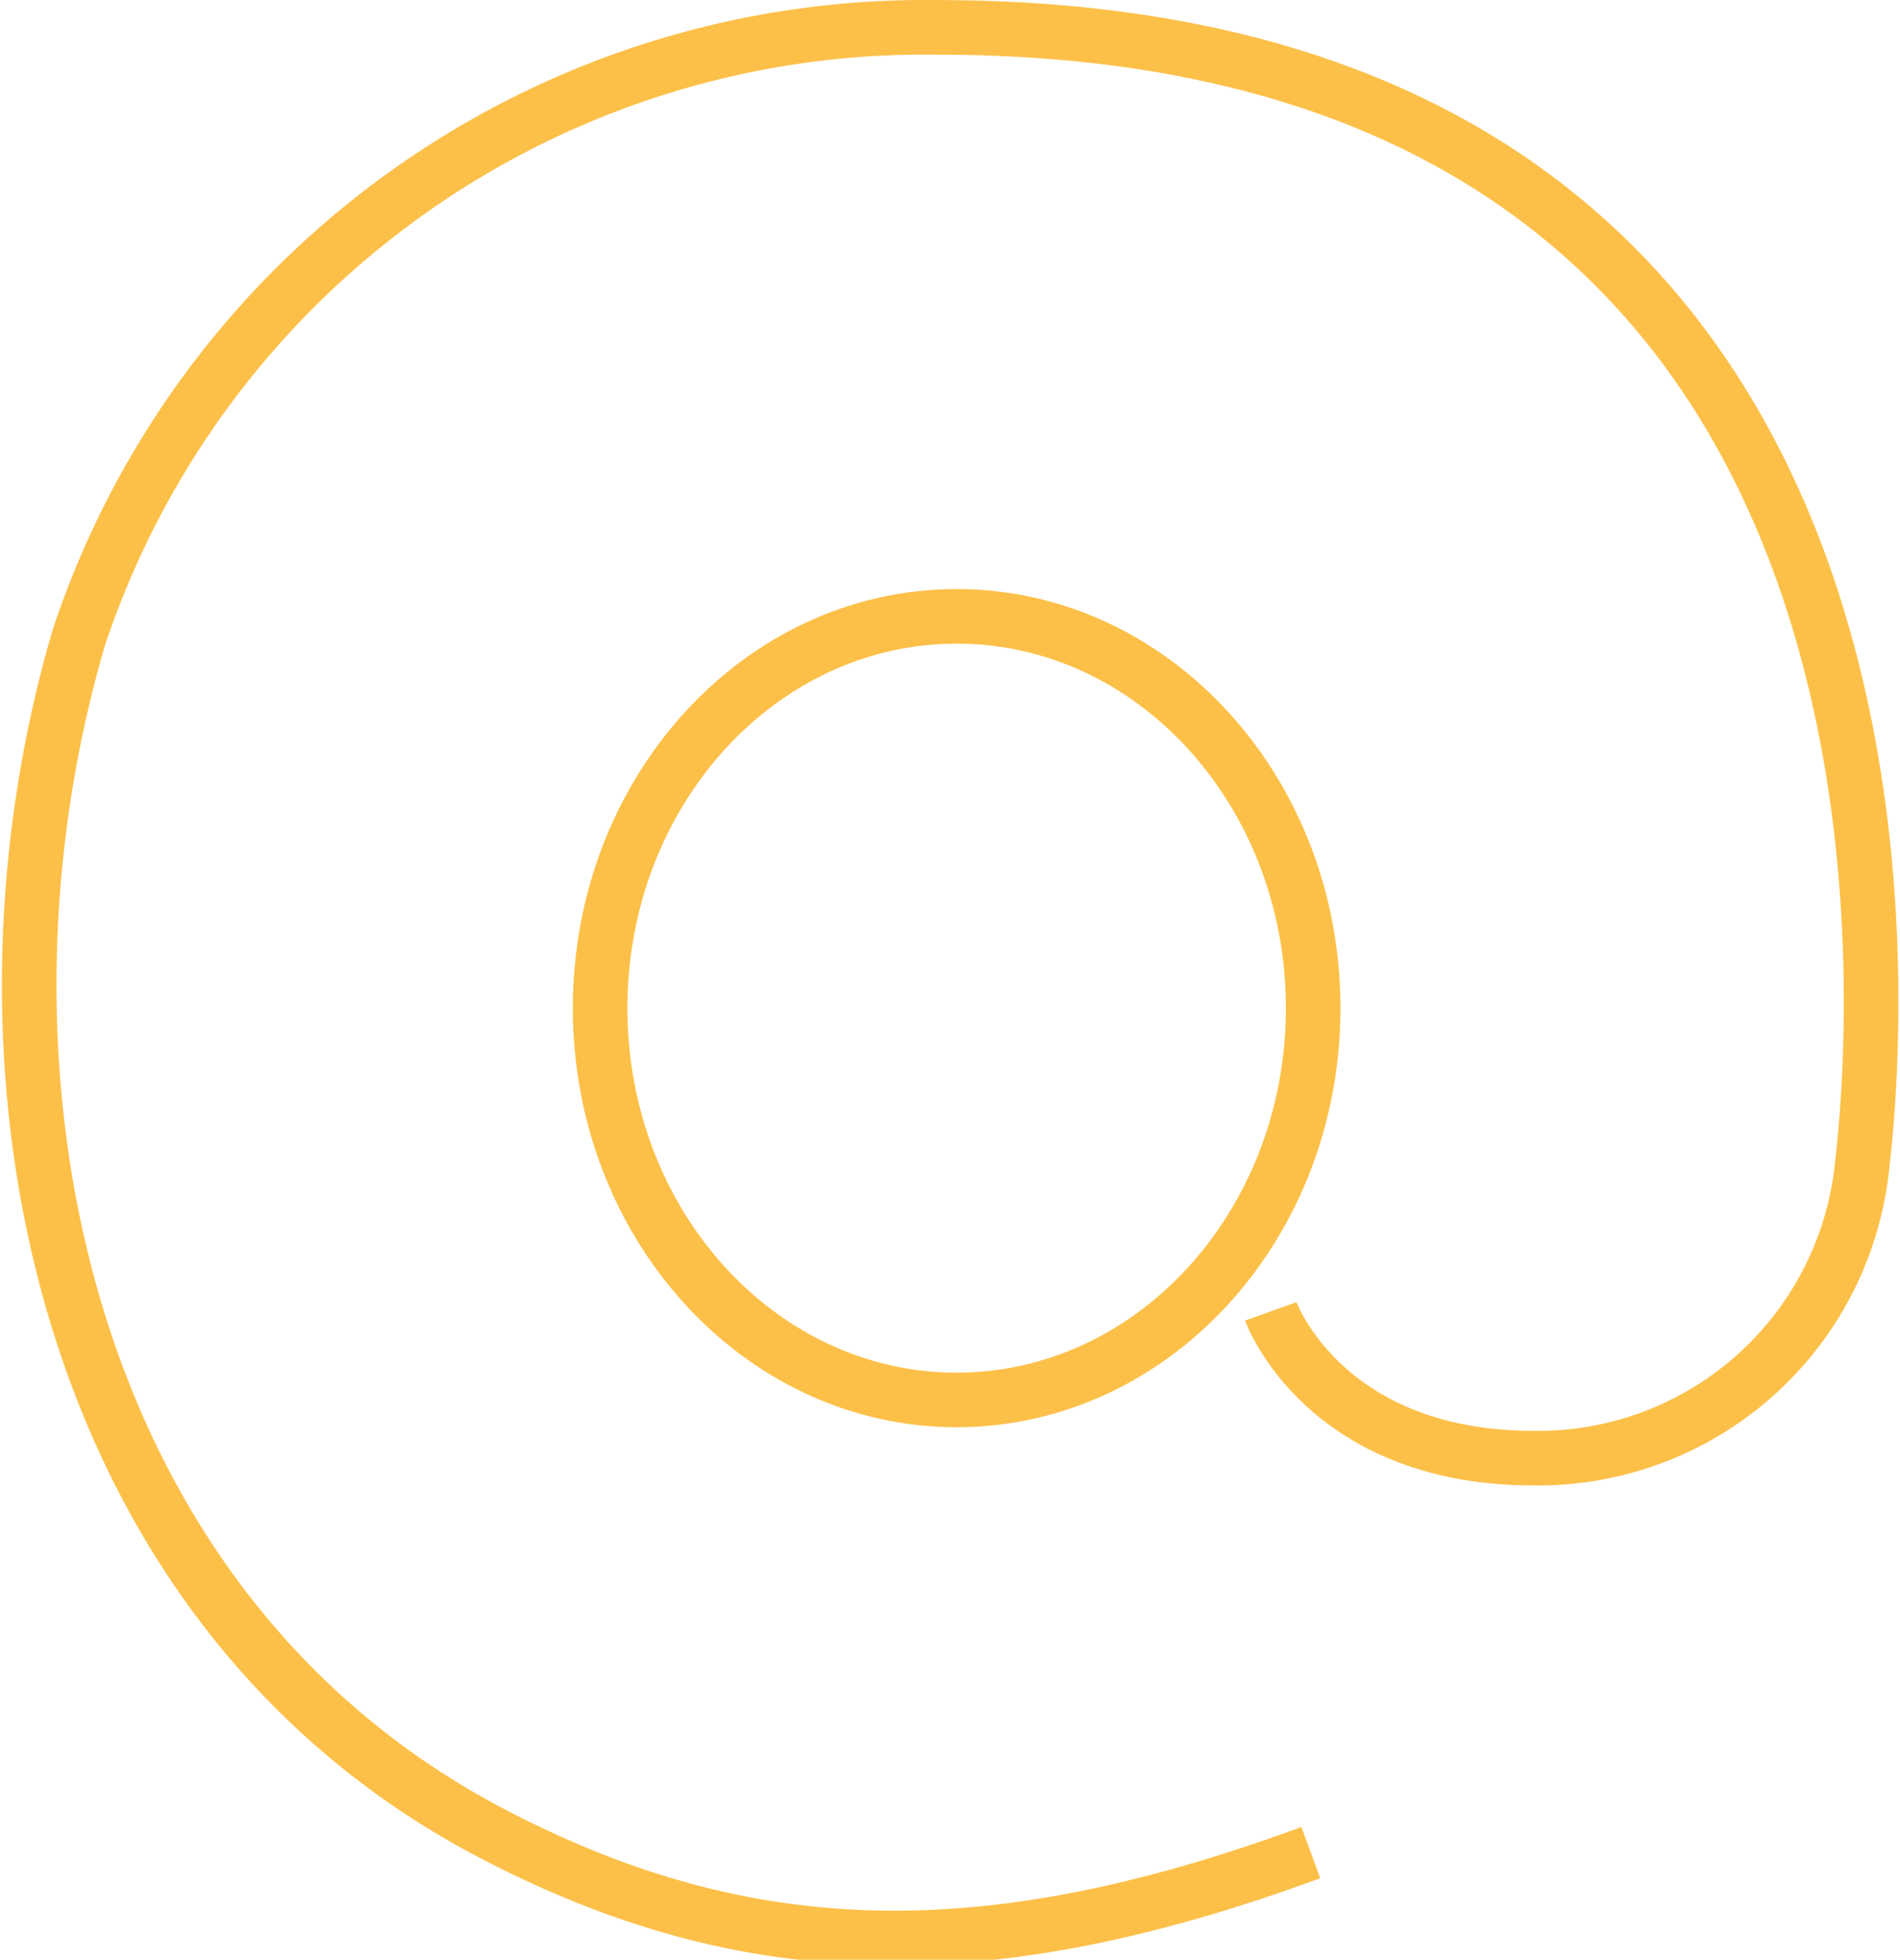 <svg xmlns="http://www.w3.org/2000/svg" width="69.608" height="71.798" viewBox="0 0 69.608 71.798"><g transform="translate(0.563 0.502)"><g transform="translate(0.506 0.499)"><path d="M45.993,47.542s1.927,5.377,9.636,5.377A11.929,11.929,0,0,0,67.635,42.4c.6-4.991,4.085-41.9-33.9-41.9A32.645,32.645,0,0,0,2.325,22.856C-2.242,38.408,1.458,58.142,17.26,66.563c9.385,4.972,18.192,5.223,30.2.809" transform="translate(-0.506 -0.499)" fill="none" stroke="#fcc049" stroke-miterlimit="10" stroke-width="2"/><path d="M36.773,25.244c0,7.928-5.85,14.354-13.062,14.354S10.65,33.172,10.65,25.244,16.5,10.89,23.712,10.89,36.773,17.316,36.773,25.244Z" transform="translate(10.267 10.69)" fill="none" stroke="#fcc049" stroke-miterlimit="10" stroke-width="2"/></g></g></svg>